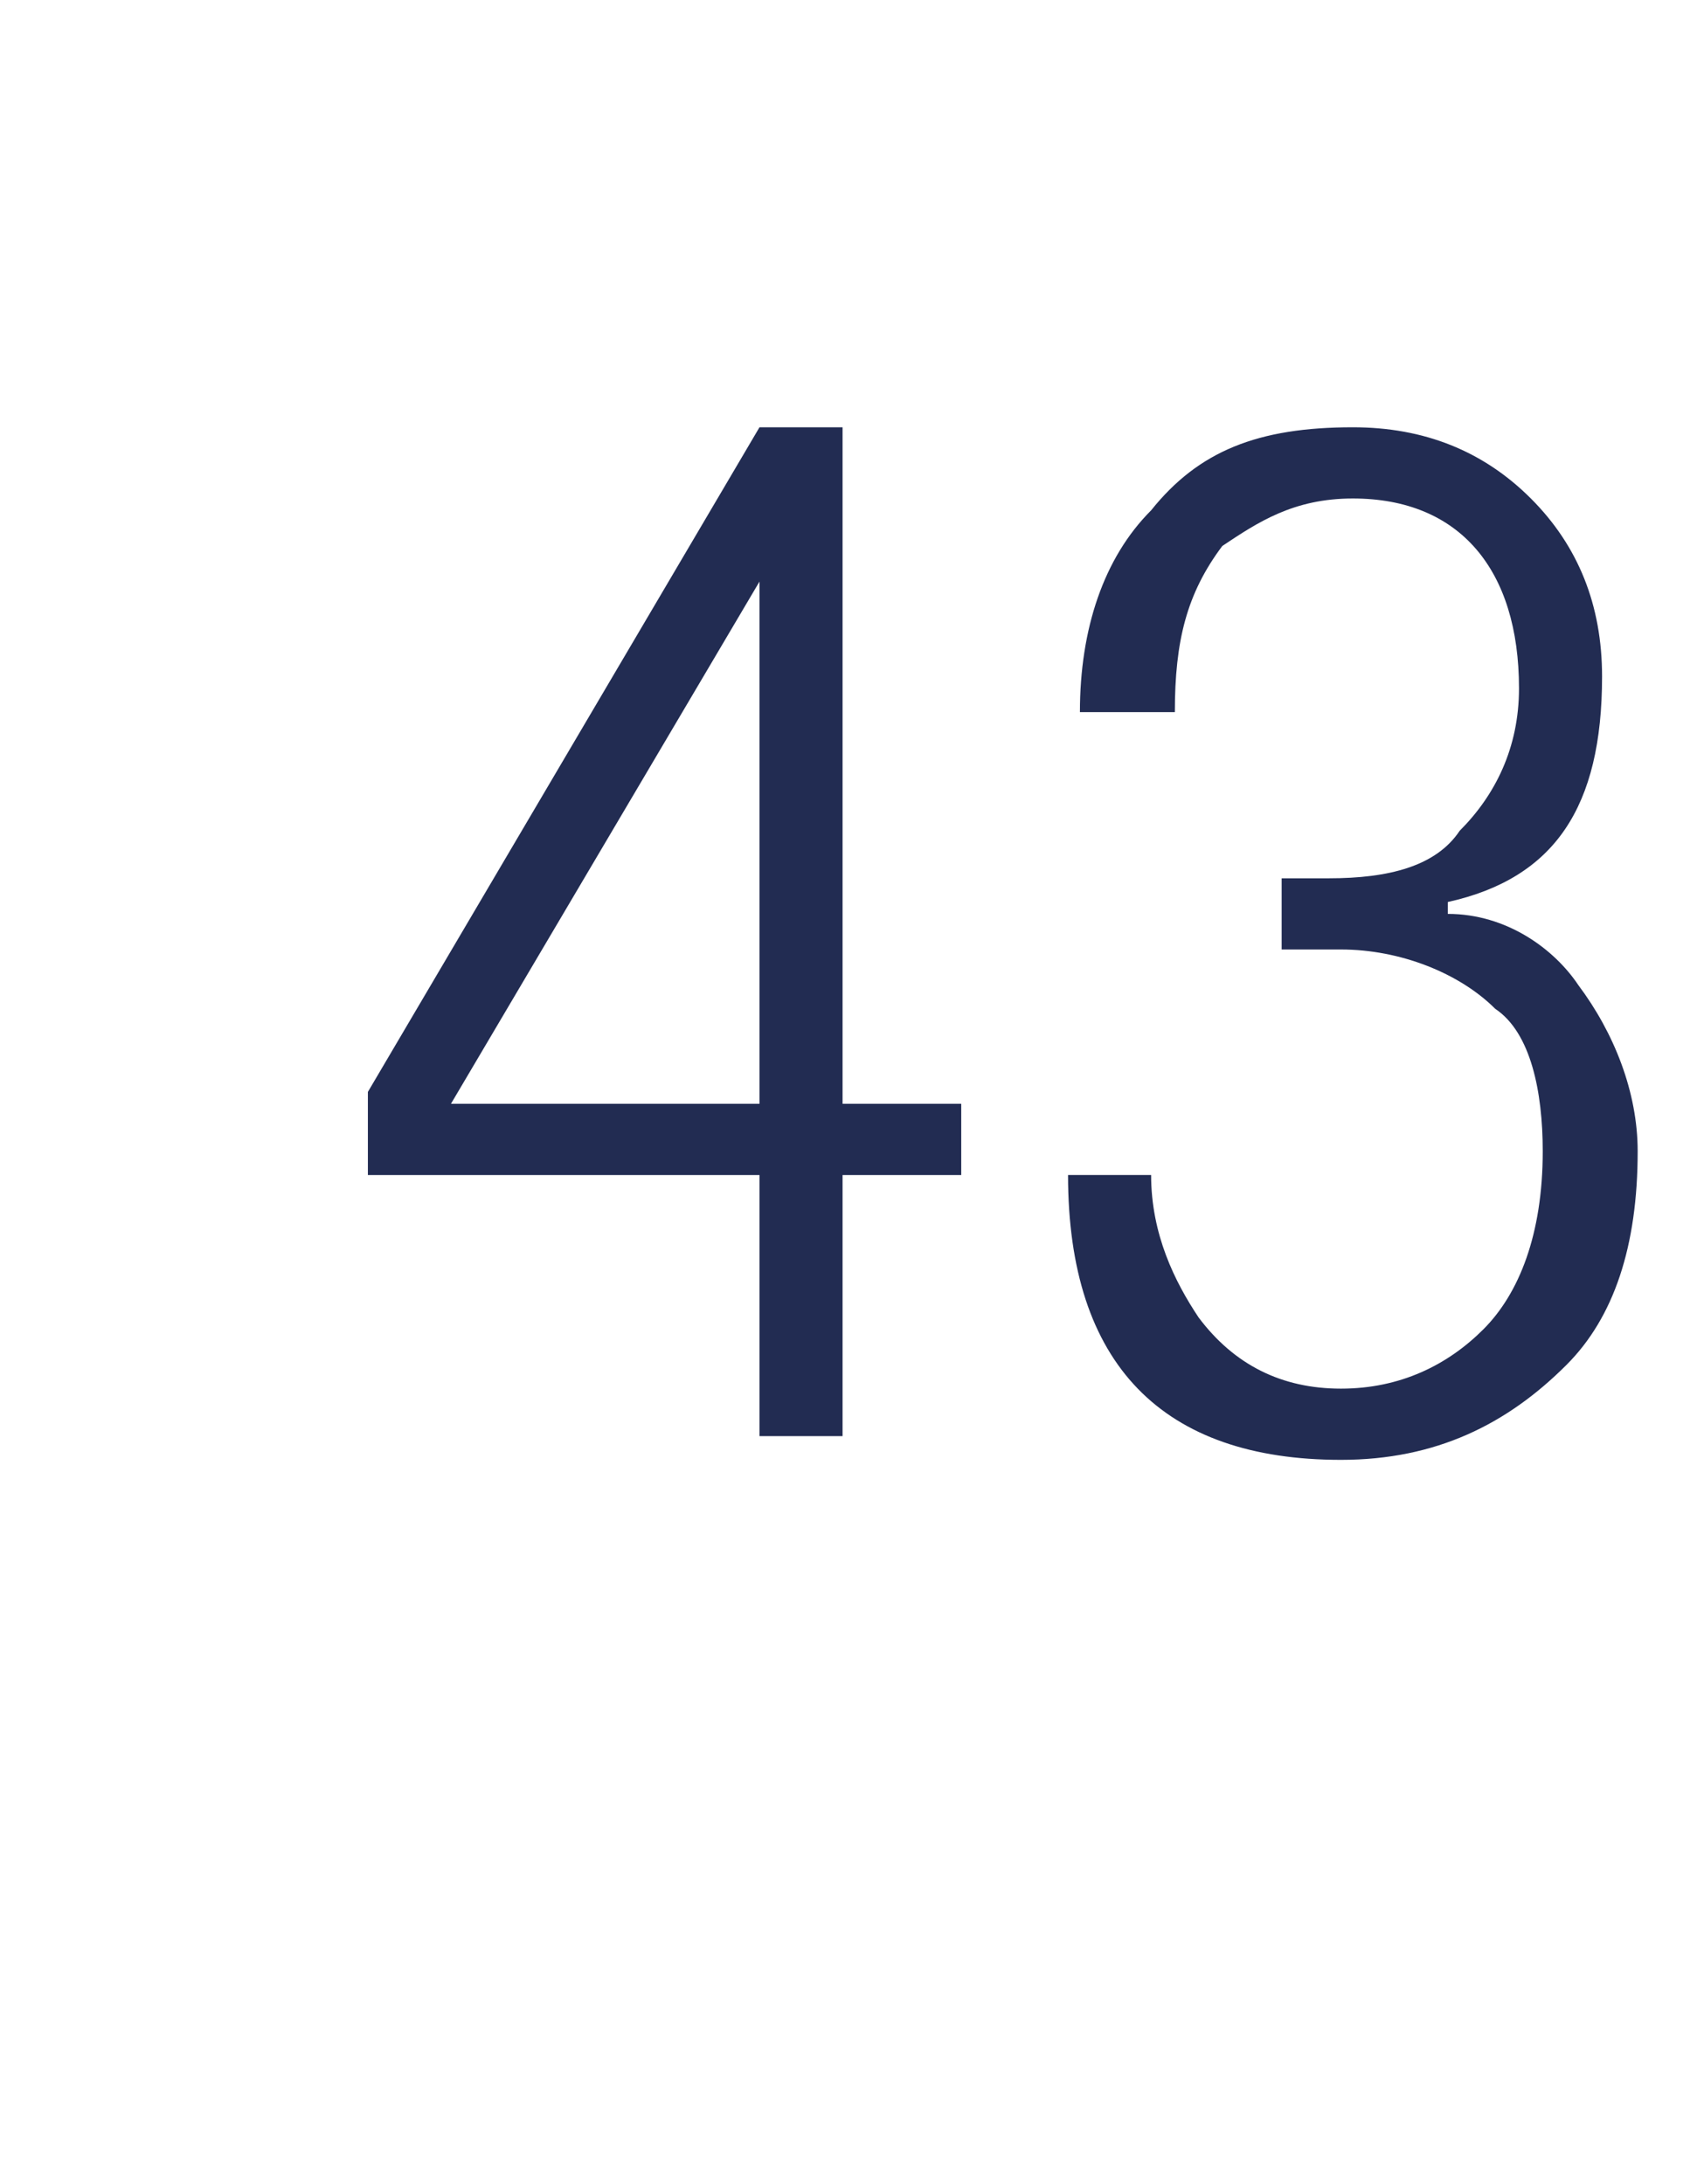 <?xml version="1.0" standalone="no"?><!DOCTYPE svg PUBLIC "-//W3C//DTD SVG 1.1//EN" "http://www.w3.org/Graphics/SVG/1.1/DTD/svg11.dtd"><svg xmlns="http://www.w3.org/2000/svg" version="1.1" width="14.3px" height="18.4px" viewBox="0 -1 14.3 18.4" style="top:-1px"><desc>43</desc><defs/><g id="Polygon106855"><path d="m6.4 11.1V8.9H3.1v-.7l3.3-5.6h.7v5.7h1v.6h-1v2.2h-.7zM3.8 8.3h2.6V3.9L3.8 8.3zm7-1.3v-.6h.4c.5 0 .9-.1 1.1-.4c.3-.3.5-.7.5-1.2c0-1-.5-1.6-1.4-1.6c-.5 0-.8.2-1.1.4c-.3.4-.4.8-.4 1.4h-.8c0-.7.2-1.3.6-1.7c.4-.5.9-.7 1.7-.7c.6 0 1.1.2 1.5.6c.4.4.6.9.6 1.5c0 1.1-.4 1.7-1.3 1.9v.1c.5 0 .9.3 1.1.6c.3.4.5.9.5 1.4c0 .8-.2 1.4-.6 1.8c-.5.5-1.1.8-1.9.8c-1.5 0-2.3-.8-2.3-2.4h.7c0 .5.2.9.4 1.2c.3.4.7.6 1.2.6c.5 0 .9-.2 1.2-.5c.3-.3.5-.8.5-1.5c0-.5-.1-1-.4-1.2c-.3-.3-.8-.5-1.3-.5h-.5z" stroke="none" fill="#222c52"/></g></svg>